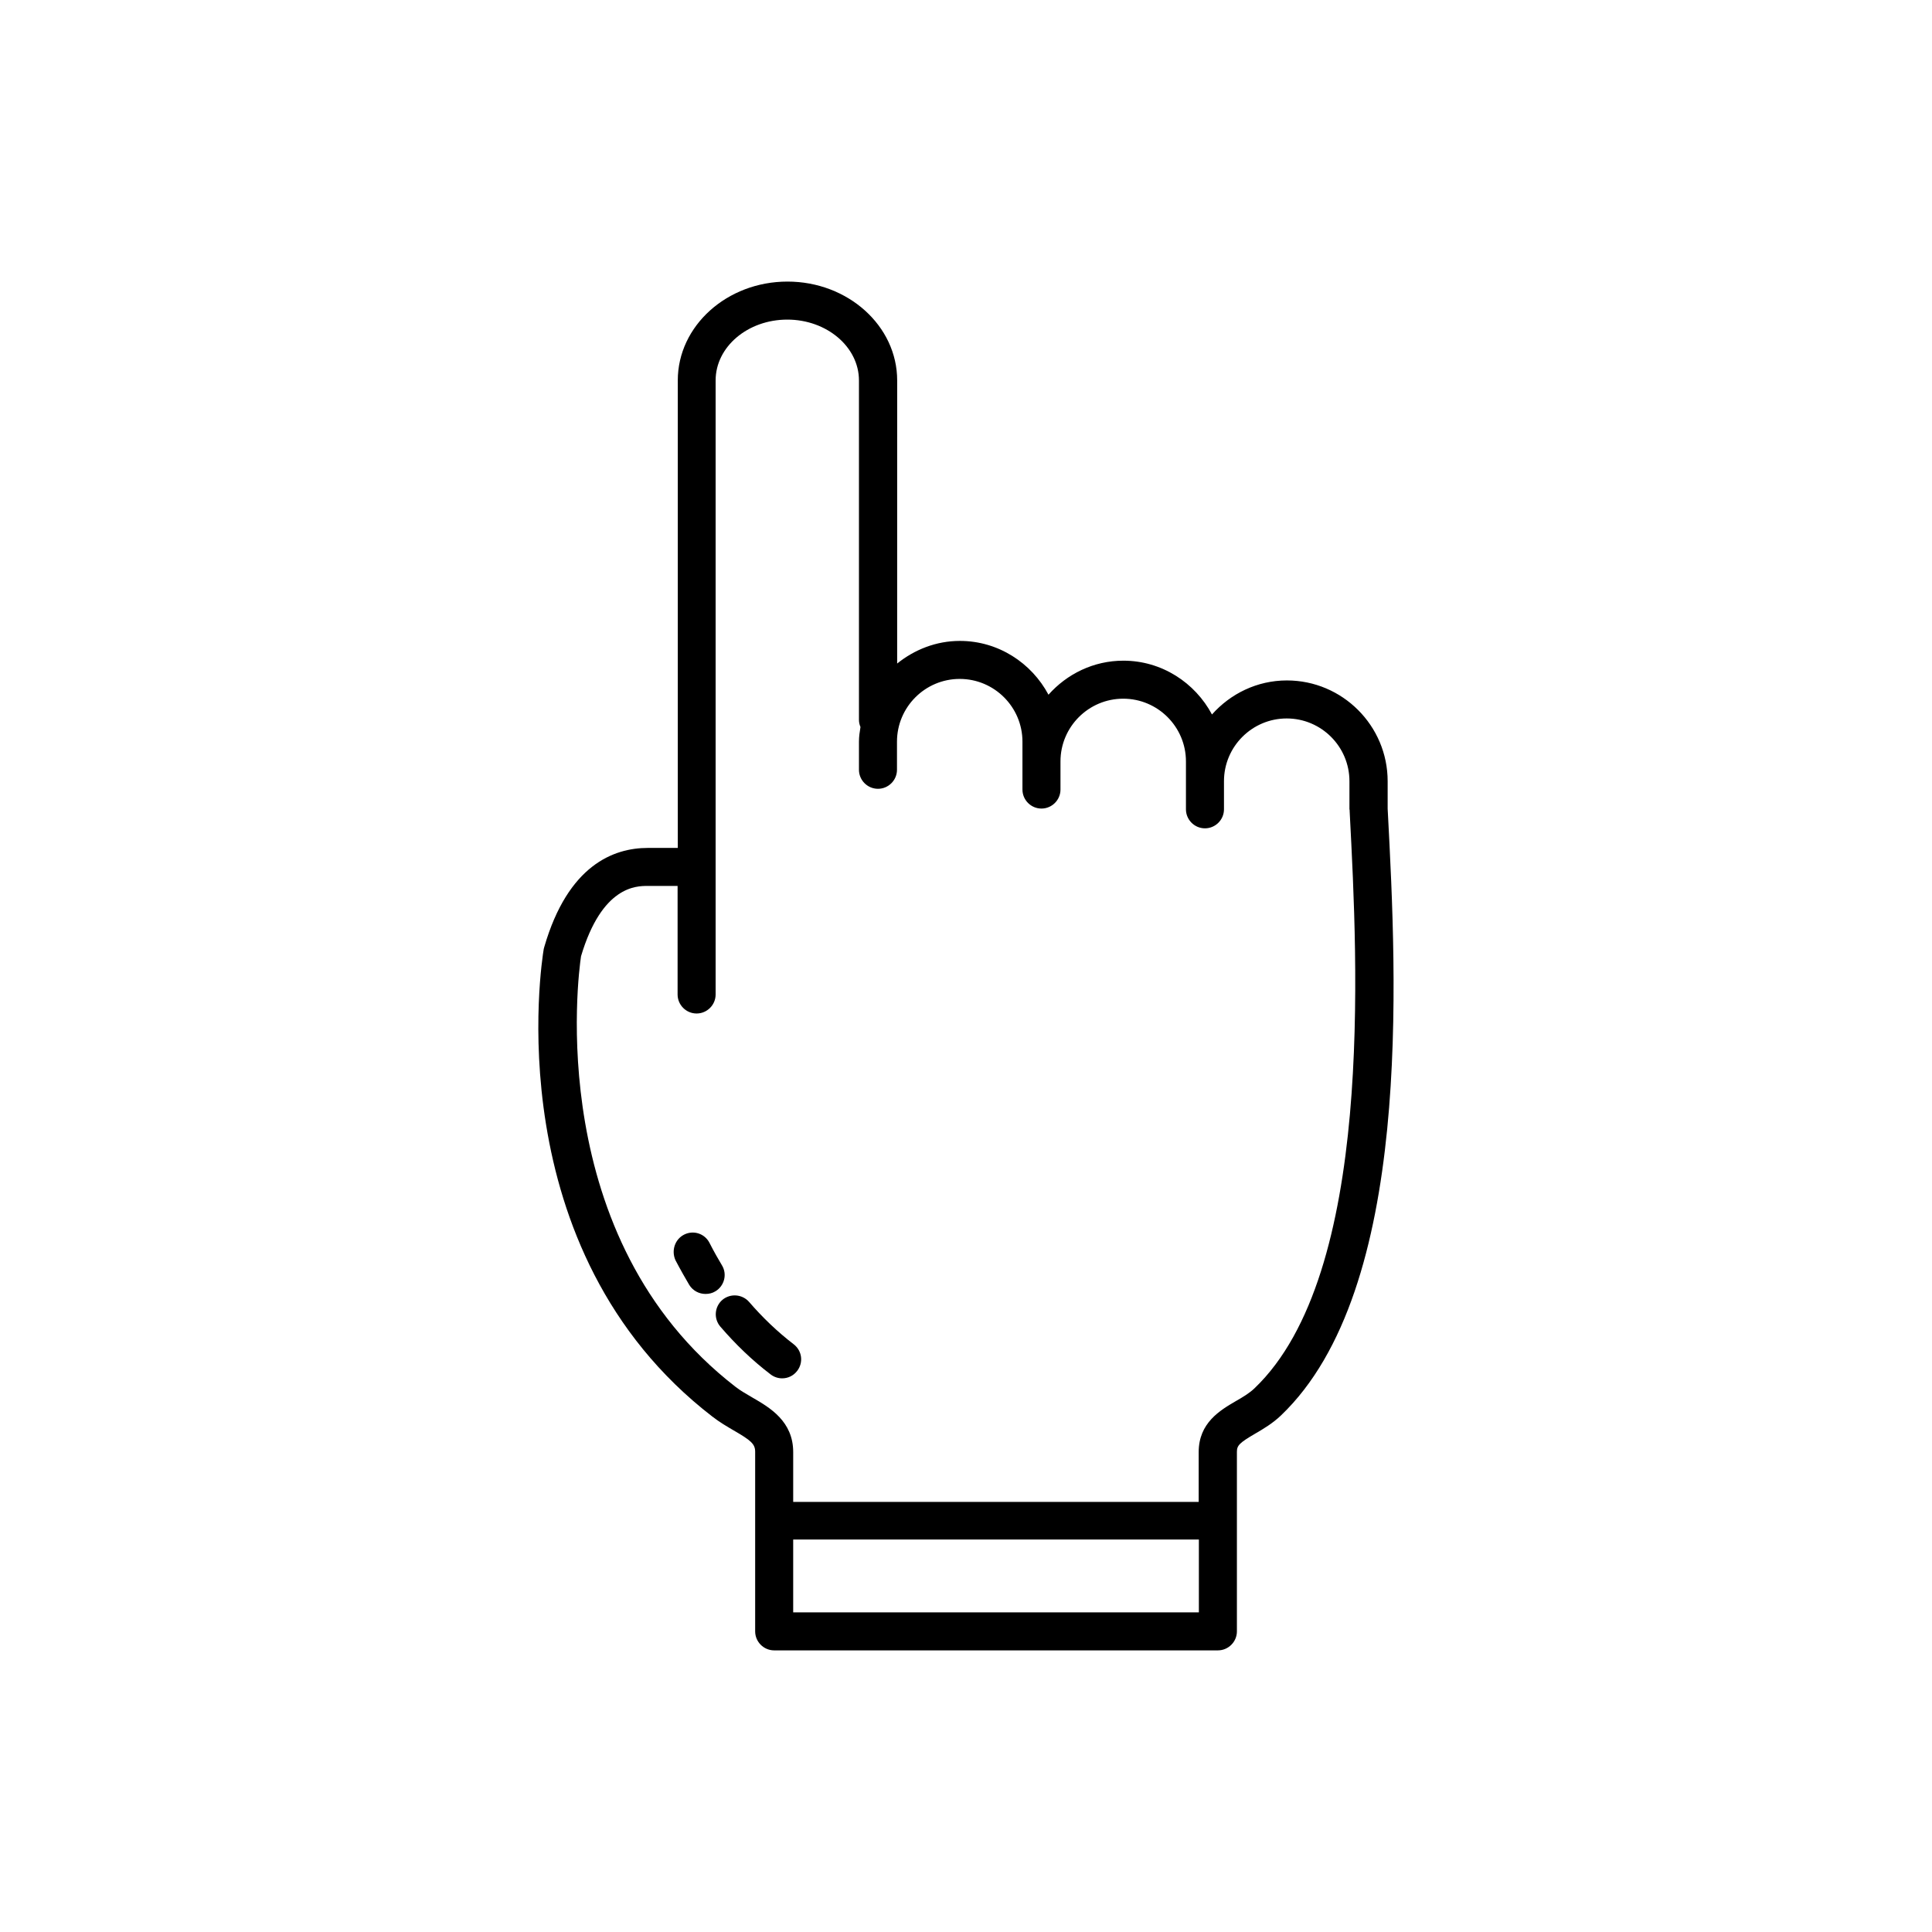 <?xml version="1.0" encoding="UTF-8"?>
<!-- Uploaded to: ICON Repo, www.iconrepo.com, Generator: ICON Repo Mixer Tools -->
<svg fill="#000000" width="800px" height="800px" version="1.1" viewBox="144 144 512 512" xmlns="http://www.w3.org/2000/svg">
 <g>
  <path d="m332.84 519.45c1.863 1.461 3.879 2.621 5.594 3.629 4.535 2.621 5.691 3.578 5.691 5.644v47.605c0 2.769 2.266 5.039 5.039 5.039h117.59c2.769 0 5.039-2.266 5.039-5.039v-47.609c0-1.664 0.707-2.367 4.836-4.785 2.168-1.258 4.637-2.719 6.852-4.836 34.965-33.402 30.633-115.62 28.312-159.81l-0.051-0.957v-7.305c0-14.711-11.992-26.703-26.703-26.703-7.91 0-14.965 3.527-19.852 9.02-4.484-8.414-13.301-14.258-23.477-14.258-7.91 0-14.965 3.527-19.852 9.02-4.484-8.414-13.301-14.258-23.477-14.258-6.297 0-12.043 2.316-16.625 5.996l0.004-75.023c0-14.461-13.047-26.199-29.07-26.199-16.02 0-29.07 11.738-29.07 26.199v123.89h-7.961c-9.02 0-21.109 4.535-27.406 26.199-0.051 0.203-0.102 0.402-0.152 0.555-0.555 3.273-12.695 79.754 44.738 123.99zm21.363 32.543h107.51v19.297h-107.51zm-56.227-154.57c5.543-18.641 14.66-18.641 17.633-18.641h7.961v28.766c0 2.769 2.266 5.039 5.039 5.039 2.769 0 5.039-2.266 5.039-5.039v-162.73c0-8.918 8.516-16.121 18.992-16.121 10.48 0 18.992 7.254 18.992 16.121v89.93c0 0.707 0.152 1.309 0.402 1.914-0.203 1.258-0.402 2.519-0.402 3.879v7.457c0 2.769 2.266 5.039 5.039 5.039 2.769 0 5.039-2.266 5.039-5.039v-7.453c0-9.168 7.457-16.625 16.625-16.625 9.168 0 16.625 7.457 16.625 16.625v12.691c0 2.769 2.266 5.039 5.039 5.039 2.769 0 5.039-2.266 5.039-5.039v-7.453c0-9.168 7.457-16.625 16.625-16.625 9.168 0 16.625 7.457 16.625 16.625v12.691c0 2.769 2.266 5.039 5.039 5.039 2.769 0 5.039-2.266 5.039-5.039v-7.453c0-9.168 7.457-16.625 16.625-16.625 9.168 0 16.625 7.457 16.625 16.625v7.457c0 0.051 0.051 0.102 0.051 0.152v0.152l0.051 1.109c2.066 39.5 6.398 121.77-25.242 152-1.359 1.309-3.125 2.367-4.988 3.426-4.133 2.418-9.824 5.742-9.824 13.504v13.199l-107.46-0.004v-13.199c0-8.16-6.195-11.789-10.73-14.41-1.613-0.957-3.176-1.812-4.535-2.871-50.938-39.297-41.715-109.18-40.961-114.11z"/>
  <path d="m342.56 489.07c3.527 4.082 7.457 7.859 11.789 11.184 2.215 1.715 2.621 4.836 0.906 7.055-1.008 1.309-2.469 1.965-3.981 1.965-1.059 0-2.168-0.352-3.074-1.059-4.887-3.727-9.32-8.012-13.301-12.645-1.812-2.117-1.562-5.289 0.555-7.106 2.121-1.762 5.293-1.508 7.106 0.605z"/>
  <path d="m325.29 471.19c2.469-1.258 5.492-0.301 6.75 2.215 1.008 2.016 2.621 4.836 3.273 5.894 1.461 2.367 0.656 5.492-1.715 6.902-0.805 0.504-1.715 0.707-2.621 0.707-1.715 0-3.375-0.855-4.332-2.418-0.707-1.16-2.469-4.281-3.629-6.5-1.152-2.519-0.195-5.543 2.273-6.801z"/>
 </g>
</svg>
